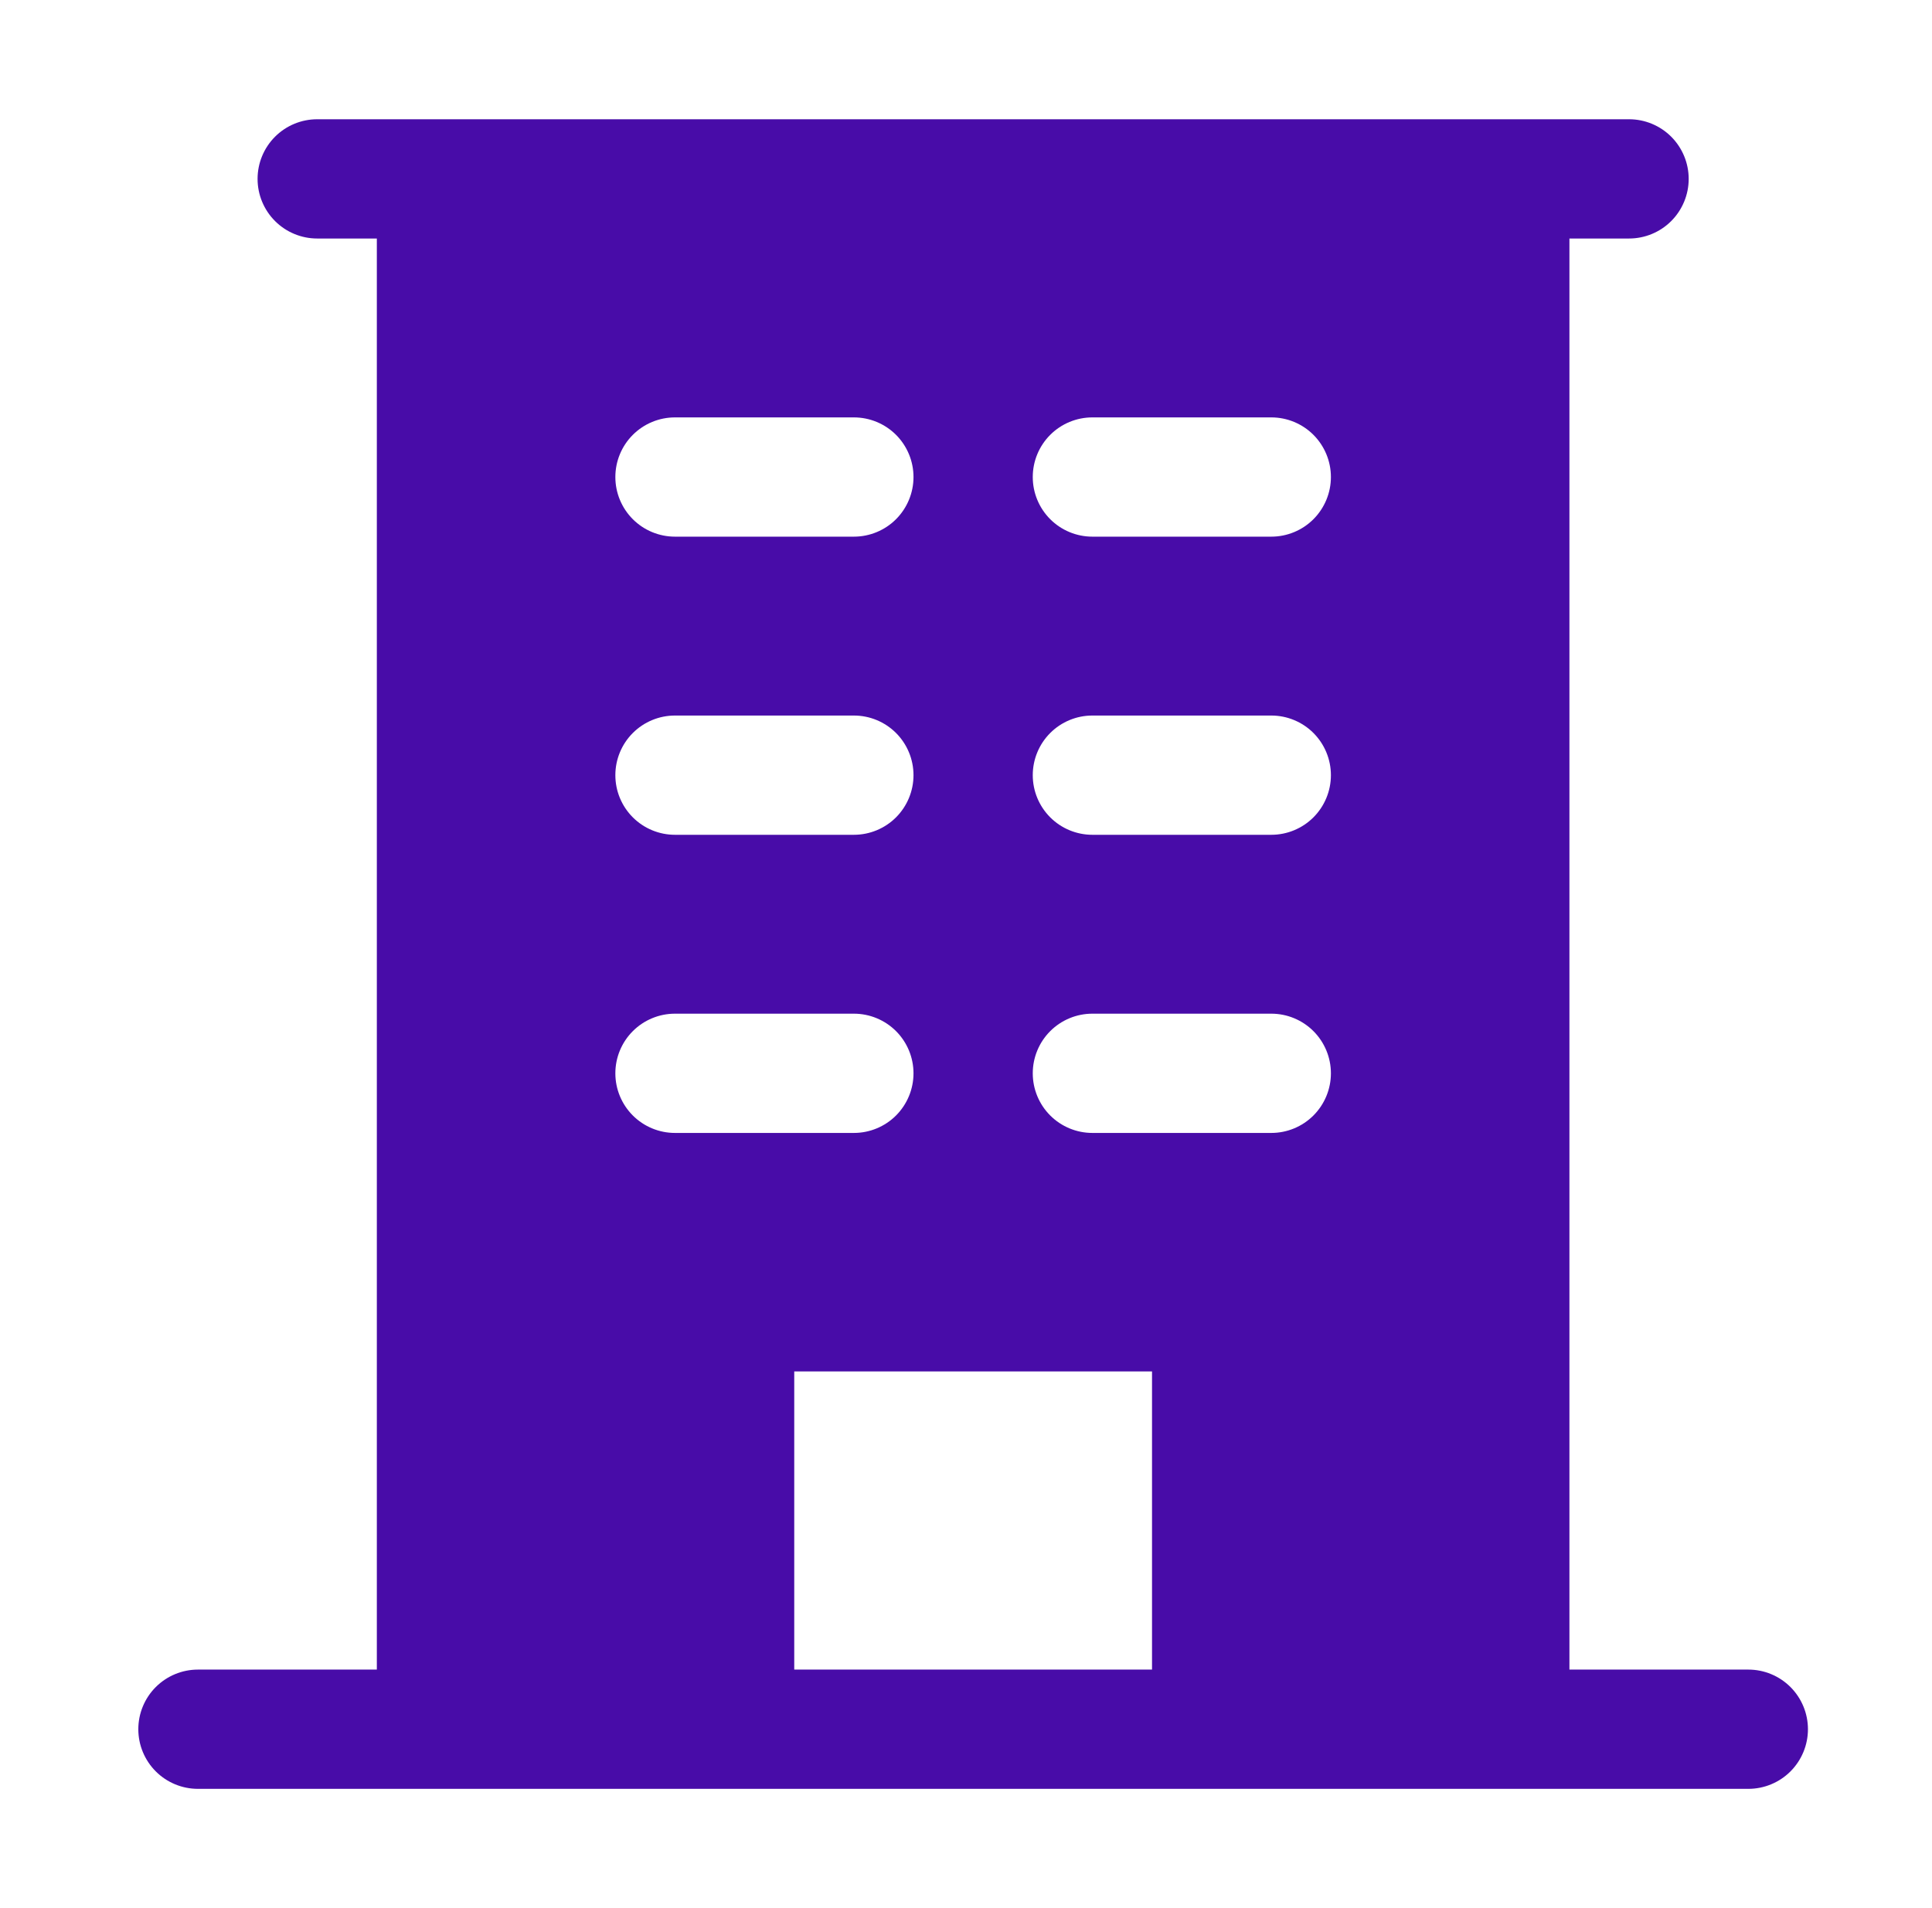 <svg width="81" height="80" viewBox="0 0 81 80" fill="none" xmlns="http://www.w3.org/2000/svg">
<g clip-path="url(#clip0_271_1859)">
<path d="M73.299 70H65.799V10H68.299C68.962 10 69.598 9.737 70.067 9.268C70.535 8.799 70.799 8.163 70.799 7.5C70.799 6.837 70.535 6.201 70.067 5.732C69.598 5.263 68.962 5 68.299 5H13.299C12.636 5 12 5.263 11.531 5.732C11.062 6.201 10.799 6.837 10.799 7.5C10.799 8.163 11.062 8.799 11.531 9.268C12 9.737 12.636 10 13.299 10H15.799V70H8.299C7.636 70 7 70.263 6.531 70.732C6.062 71.201 5.799 71.837 5.799 72.5C5.799 73.163 6.062 73.799 6.531 74.268C7 74.737 7.636 75 8.299 75H73.299C73.962 75 74.598 74.737 75.067 74.268C75.535 73.799 75.799 73.163 75.799 72.5C75.799 71.837 75.535 71.201 75.067 70.732C74.598 70.263 73.962 70 73.299 70ZM28.299 17.5H35.799C36.462 17.5 37.098 17.763 37.567 18.232C38.035 18.701 38.299 19.337 38.299 20C38.299 20.663 38.035 21.299 37.567 21.768C37.098 22.237 36.462 22.5 35.799 22.5H28.299C27.636 22.5 27 22.237 26.531 21.768C26.062 21.299 25.799 20.663 25.799 20C25.799 19.337 26.062 18.701 26.531 18.232C27 17.763 27.636 17.5 28.299 17.5ZM28.299 30H35.799C36.462 30 37.098 30.263 37.567 30.732C38.035 31.201 38.299 31.837 38.299 32.5C38.299 33.163 38.035 33.799 37.567 34.268C37.098 34.737 36.462 35 35.799 35H28.299C27.636 35 27 34.737 26.531 34.268C26.062 33.799 25.799 33.163 25.799 32.5C25.799 31.837 26.062 31.201 26.531 30.732C27 30.263 27.636 30 28.299 30ZM25.799 45C25.799 44.337 26.062 43.701 26.531 43.232C27 42.763 27.636 42.5 28.299 42.5H35.799C36.462 42.5 37.098 42.763 37.567 43.232C38.035 43.701 38.299 44.337 38.299 45C38.299 45.663 38.035 46.299 37.567 46.768C37.098 47.237 36.462 47.5 35.799 47.5H28.299C27.636 47.5 27 47.237 26.531 46.768C26.062 46.299 25.799 45.663 25.799 45ZM48.299 70H33.299V57.5H48.299V70ZM53.299 47.5H45.799C45.136 47.5 44.5 47.237 44.031 46.768C43.562 46.299 43.299 45.663 43.299 45C43.299 44.337 43.562 43.701 44.031 43.232C44.5 42.763 45.136 42.5 45.799 42.5H53.299C53.962 42.5 54.598 42.763 55.067 43.232C55.535 43.701 55.799 44.337 55.799 45C55.799 45.663 55.535 46.299 55.067 46.768C54.598 47.237 53.962 47.5 53.299 47.5ZM53.299 35H45.799C45.136 35 44.5 34.737 44.031 34.268C43.562 33.799 43.299 33.163 43.299 32.5C43.299 31.837 43.562 31.201 44.031 30.732C44.5 30.263 45.136 30 45.799 30H53.299C53.962 30 54.598 30.263 55.067 30.732C55.535 31.201 55.799 31.837 55.799 32.5C55.799 33.163 55.535 33.799 55.067 34.268C54.598 34.737 53.962 35 53.299 35ZM53.299 22.5H45.799C45.136 22.5 44.5 22.237 44.031 21.768C43.562 21.299 43.299 20.663 43.299 20C43.299 19.337 43.562 18.701 44.031 18.232C44.5 17.763 45.136 17.5 45.799 17.5H53.299C53.962 17.5 54.598 17.763 55.067 18.232C55.535 18.701 55.799 19.337 55.799 20C55.799 20.663 55.535 21.299 55.067 21.768C54.598 22.237 53.962 22.5 53.299 22.5Z" fill="#480CA8"/>
</g>
<defs>
<clipPath id="clip0_271_1859">
<rect width="80" height="80" fill="white" transform="translate(0.799)"/>
</clipPath>
</defs>
</svg>
